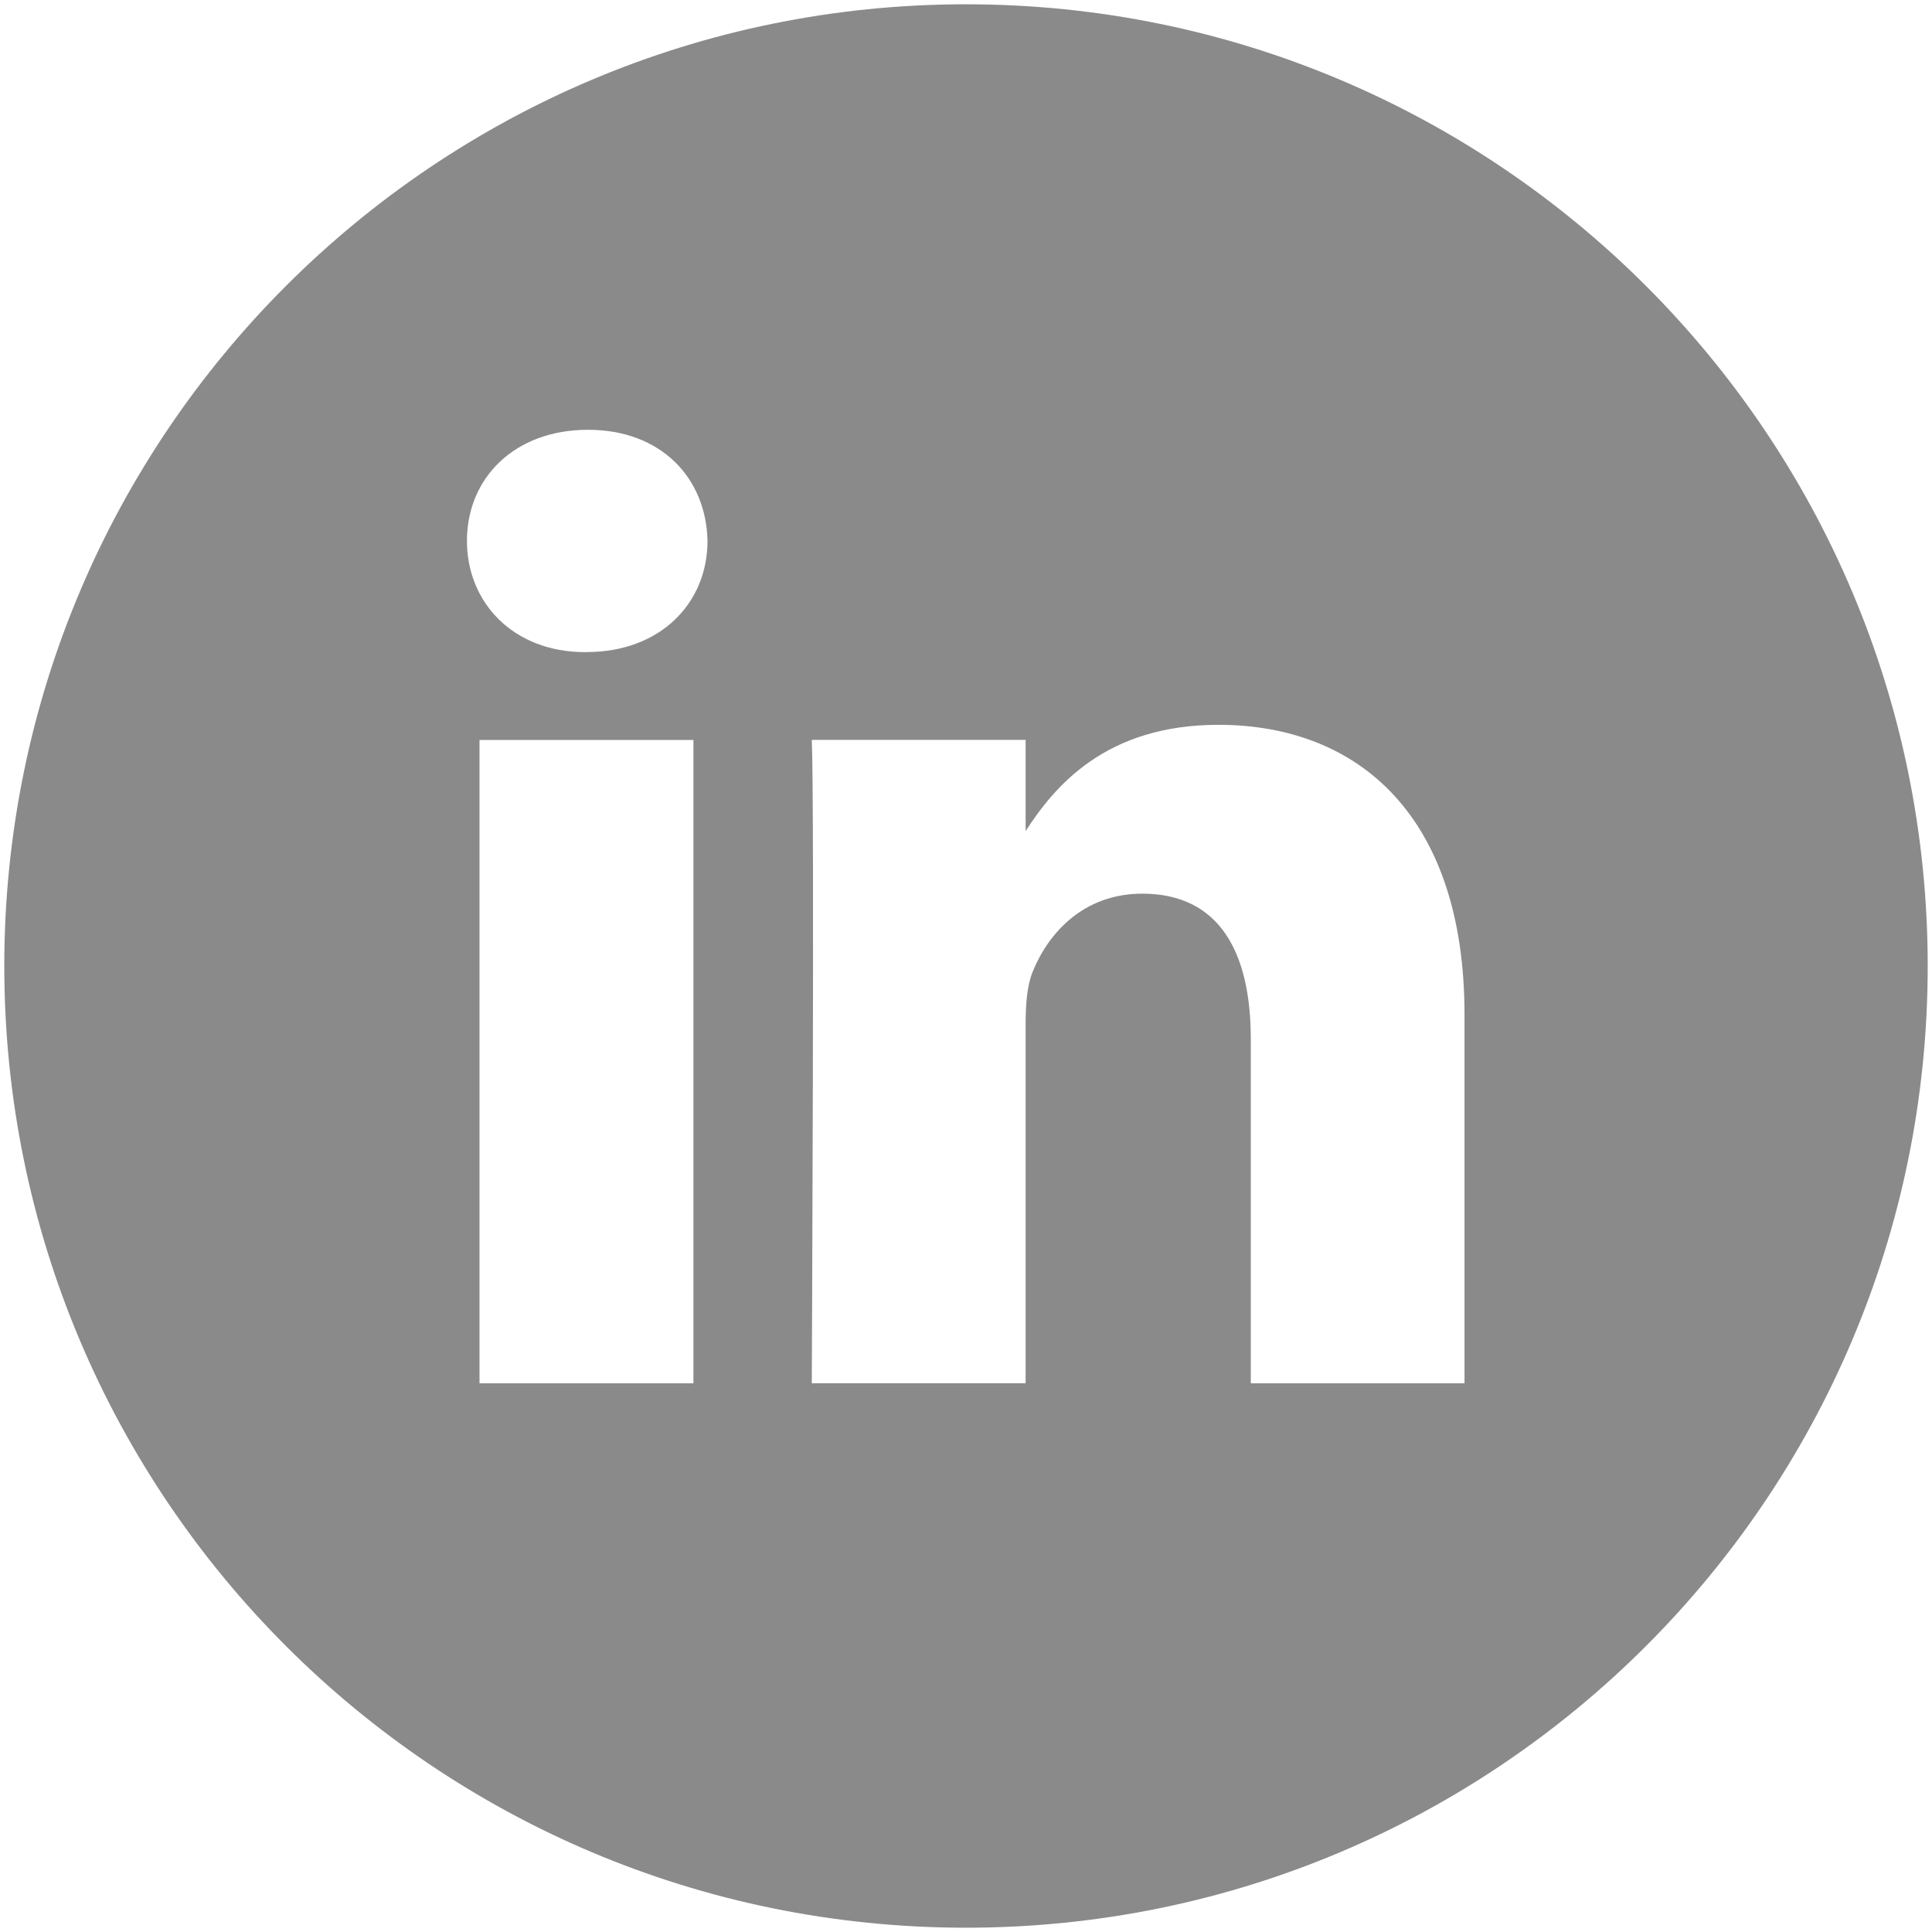 <?xml version="1.0" standalone="no"?><!DOCTYPE svg PUBLIC "-//W3C//DTD SVG 1.1//EN" "http://www.w3.org/Graphics/SVG/1.1/DTD/svg11.dtd"><svg t="1745379752182" class="icon" viewBox="0 0 1024 1024" version="1.1" xmlns="http://www.w3.org/2000/svg" p-id="1207" xmlns:xlink="http://www.w3.org/1999/xlink" width="128" height="128"><path d="M367.53 733.148V392.215H254.152v340.969h113.341zM310.841 345.611c39.504 0 64.152-26.214 64.152-58.946-0.728-33.423-24.649-58.873-63.351-58.873-38.848 0-64.152 25.486-64.152 58.873 0 32.768 24.612 58.982 62.66 58.982z m465.378 387.536v-195.479c0-104.748-55.924-153.5-130.453-153.5-60.22 0-87.163 33.132-102.163 56.325v-48.351h-113.341c1.493 32.04 0 341.006 0 341.006h113.341v-190.418c0-10.194 0.728-20.389 3.714-27.598 8.156-20.389 26.833-41.47 58.109-41.47 41.033 0 57.526 31.239 57.526 77.078v182.445h113.304zM512 2.276c281.514 0 509.724 228.175 509.724 509.724 0 281.514-228.211 509.724-509.724 509.724-281.55 0-509.724-228.211-509.724-509.724C2.276 230.45 230.45 2.276 512 2.276z" fill="#8a8a8a" p-id="1208"></path></svg>